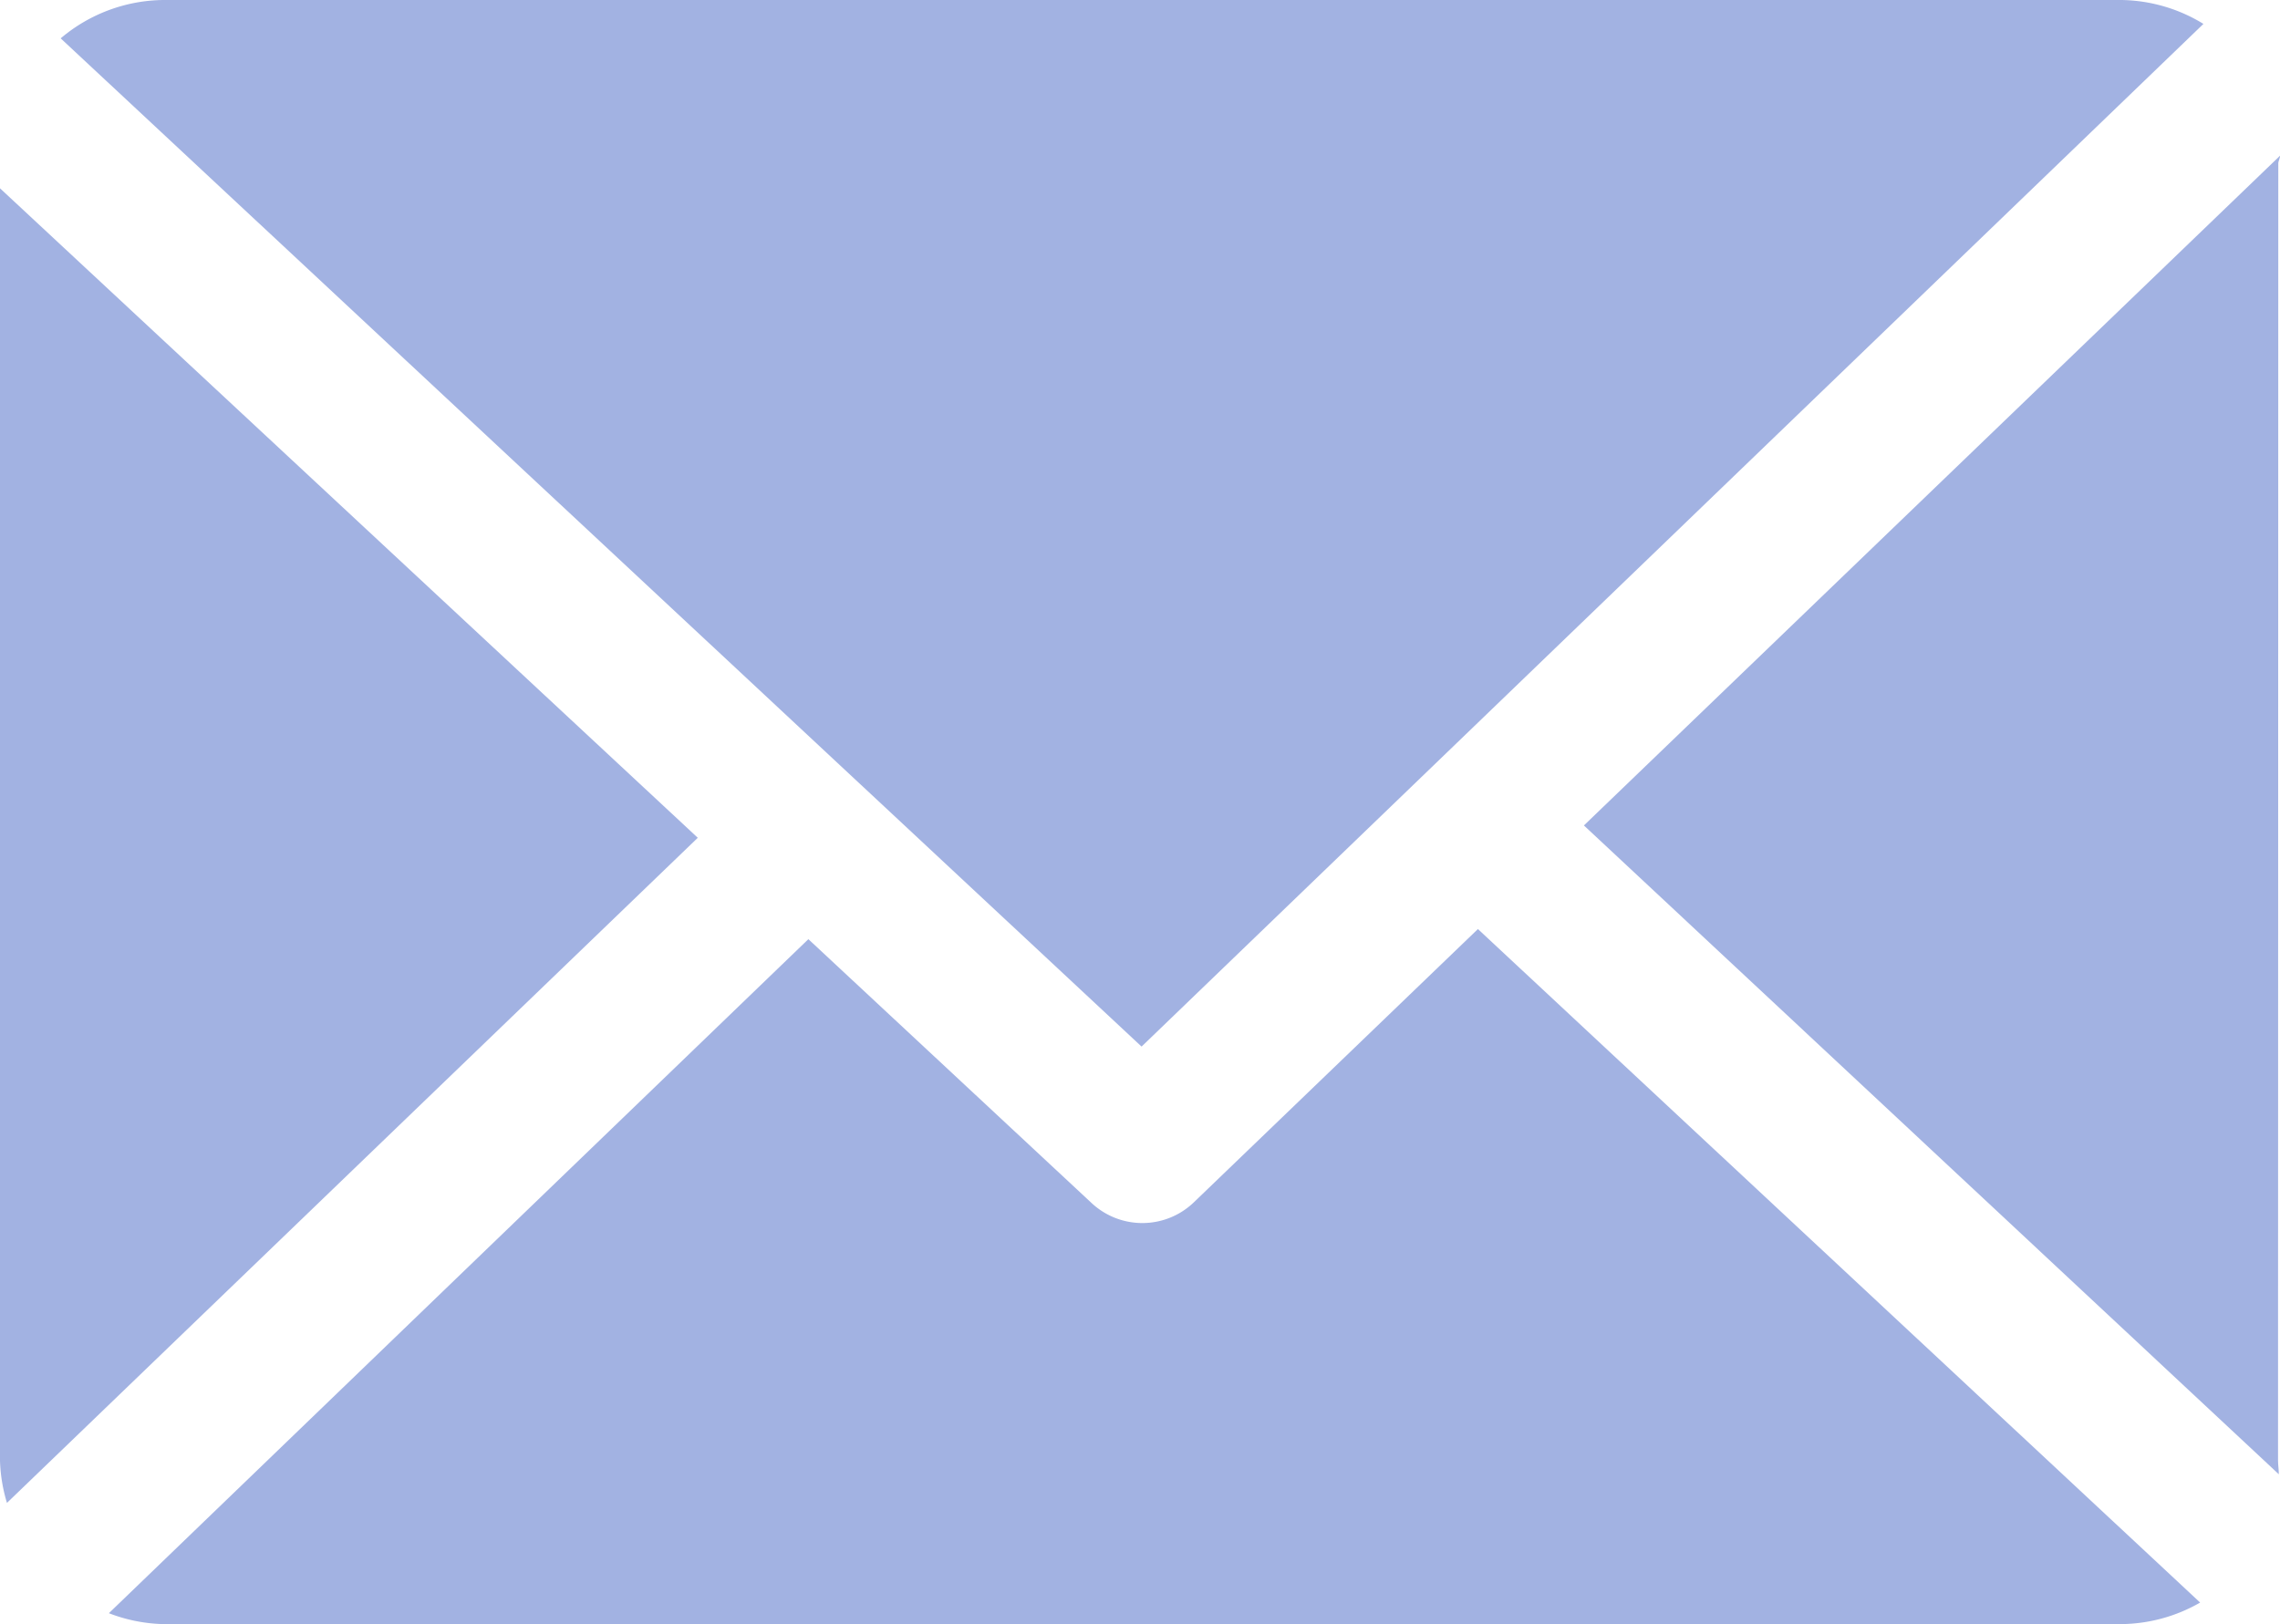 <svg xmlns="http://www.w3.org/2000/svg" width="17.36" height="12.369" viewBox="0 0 17.36 12.369"><g transform="translate(0 -33.085)"><path d="M165.214,48.865c0-.02.014-.039.013-.059l-5.3,5.1,5.291,4.941c0-.035-.006-.071-.006-.107Z" transform="translate(-147.867 -14.535)" fill="#a2b2e2"/><path d="M21.433,126.9l-2.163,2.081a.566.566,0,0,1-.778.006l-2.157-2.01-5.326,5.133a1.227,1.227,0,0,0,.414.083H26.332a1.226,1.226,0,0,0,.6-.164Z" transform="translate(-10.18 -86.74)" fill="#a2b2e2"/><path d="M14.36,41.055l8.085-7.788a1.225,1.225,0,0,0-.624-.182H6.912a1.229,1.229,0,0,0-.782.292Z" transform="translate(-5.668)" fill="#a2b2e2"/><path d="M0,52.1v9.69a1.23,1.23,0,0,0,.053.321l5.26-5.065Z" transform="translate(0 -17.581)" fill="#a2b2e2"/></g></svg>